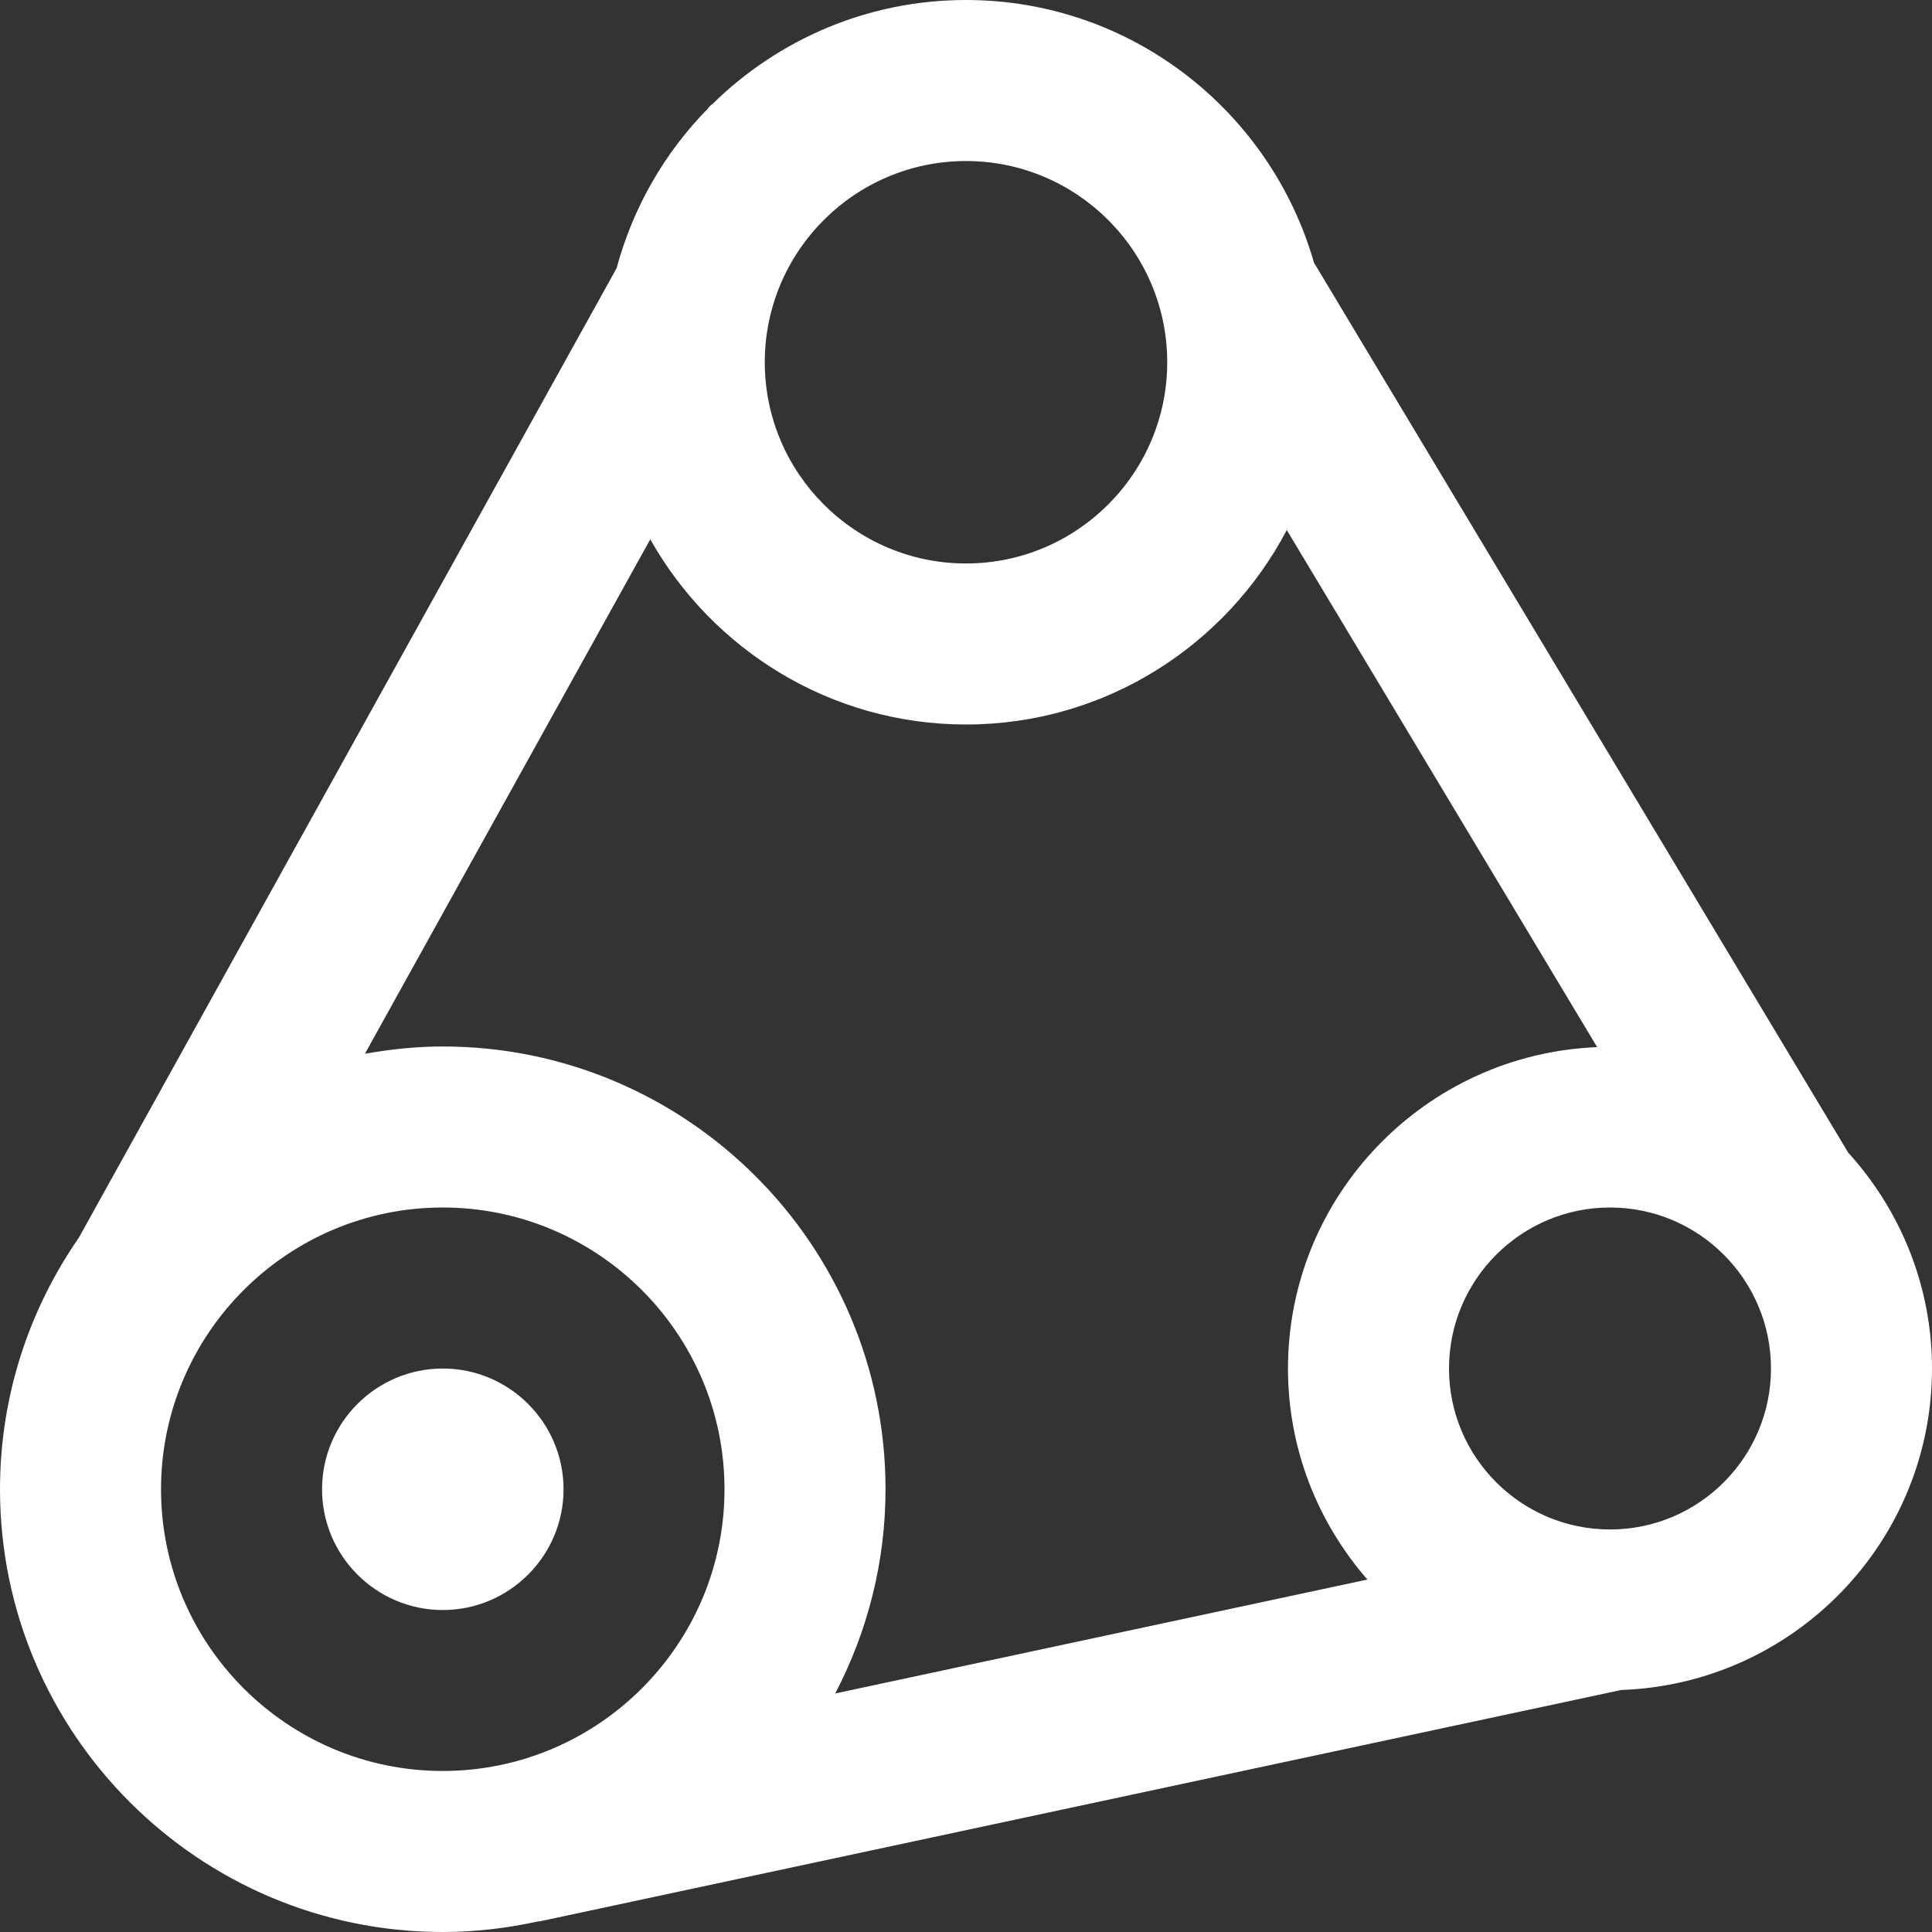 <svg width="26" height="26" viewBox="0 0 26 26" fill="none" xmlns="http://www.w3.org/2000/svg">
<rect x="0" y="0" width="26" height="26" fill="#333333" stroke="none"/>
<g clip-path="url(#clip0)">
<path d="M17.683 3.535C17.099 1.497 15.223 0 13 0C11.673 0 10.469 0.535 9.59 1.398C9.578 1.408 9.564 1.417 9.553 1.428C9.542 1.439 9.534 1.453 9.523 1.465C8.945 2.053 8.519 2.789 8.298 3.609L1.06 16.658C0.393 17.62 1.52588e-05 18.786 1.52588e-05 20.042C1.52588e-05 23.327 2.673 26 5.958 26C6.397 26 6.822 25.949 7.234 25.859C7.245 25.857 7.256 25.858 7.267 25.856L21.818 22.743C24.137 22.662 26 20.755 26 18.417C26 17.298 25.57 16.28 24.872 15.511L17.683 3.535ZM18.402 21.257L11.24 22.79C11.67 21.966 11.917 21.033 11.917 20.042C11.917 16.756 9.244 14.083 5.958 14.083C5.6 14.083 5.251 14.121 4.911 14.181L8.751 7.258C9.588 8.743 11.177 9.75 13 9.75C14.873 9.75 16.5 8.687 17.317 7.133L21.494 14.092C19.185 14.184 17.333 16.086 17.333 18.417C17.333 19.504 17.738 20.495 18.402 21.257ZM15.708 4.875C15.708 6.368 14.493 7.583 13 7.583C11.507 7.583 10.292 6.368 10.292 4.875C10.292 3.382 11.507 2.167 13 2.167C14.493 2.167 15.708 3.382 15.708 4.875ZM2.167 20.042C2.167 17.951 3.868 16.25 5.958 16.25C8.049 16.25 9.75 17.951 9.75 20.042C9.75 22.132 8.049 23.833 5.958 23.833C3.868 23.833 2.167 22.132 2.167 20.042ZM21.667 20.583C20.472 20.583 19.5 19.612 19.5 18.417C19.5 17.222 20.472 16.25 21.667 16.25C22.862 16.25 23.833 17.222 23.833 18.417C23.833 19.612 22.862 20.583 21.667 20.583Z" fill="white"/>
<path d="M7.584 20.042C7.584 19.146 6.854 18.417 5.959 18.417C5.063 18.417 4.334 19.146 4.334 20.042C4.334 20.938 5.063 21.667 5.959 21.667C6.854 21.667 7.584 20.938 7.584 20.042Z" fill="white"/>
</g>
<defs>
<clipPath id="clip0">
<rect width="26" height="26" fill="white"/>
</clipPath>
</defs>
</svg>
